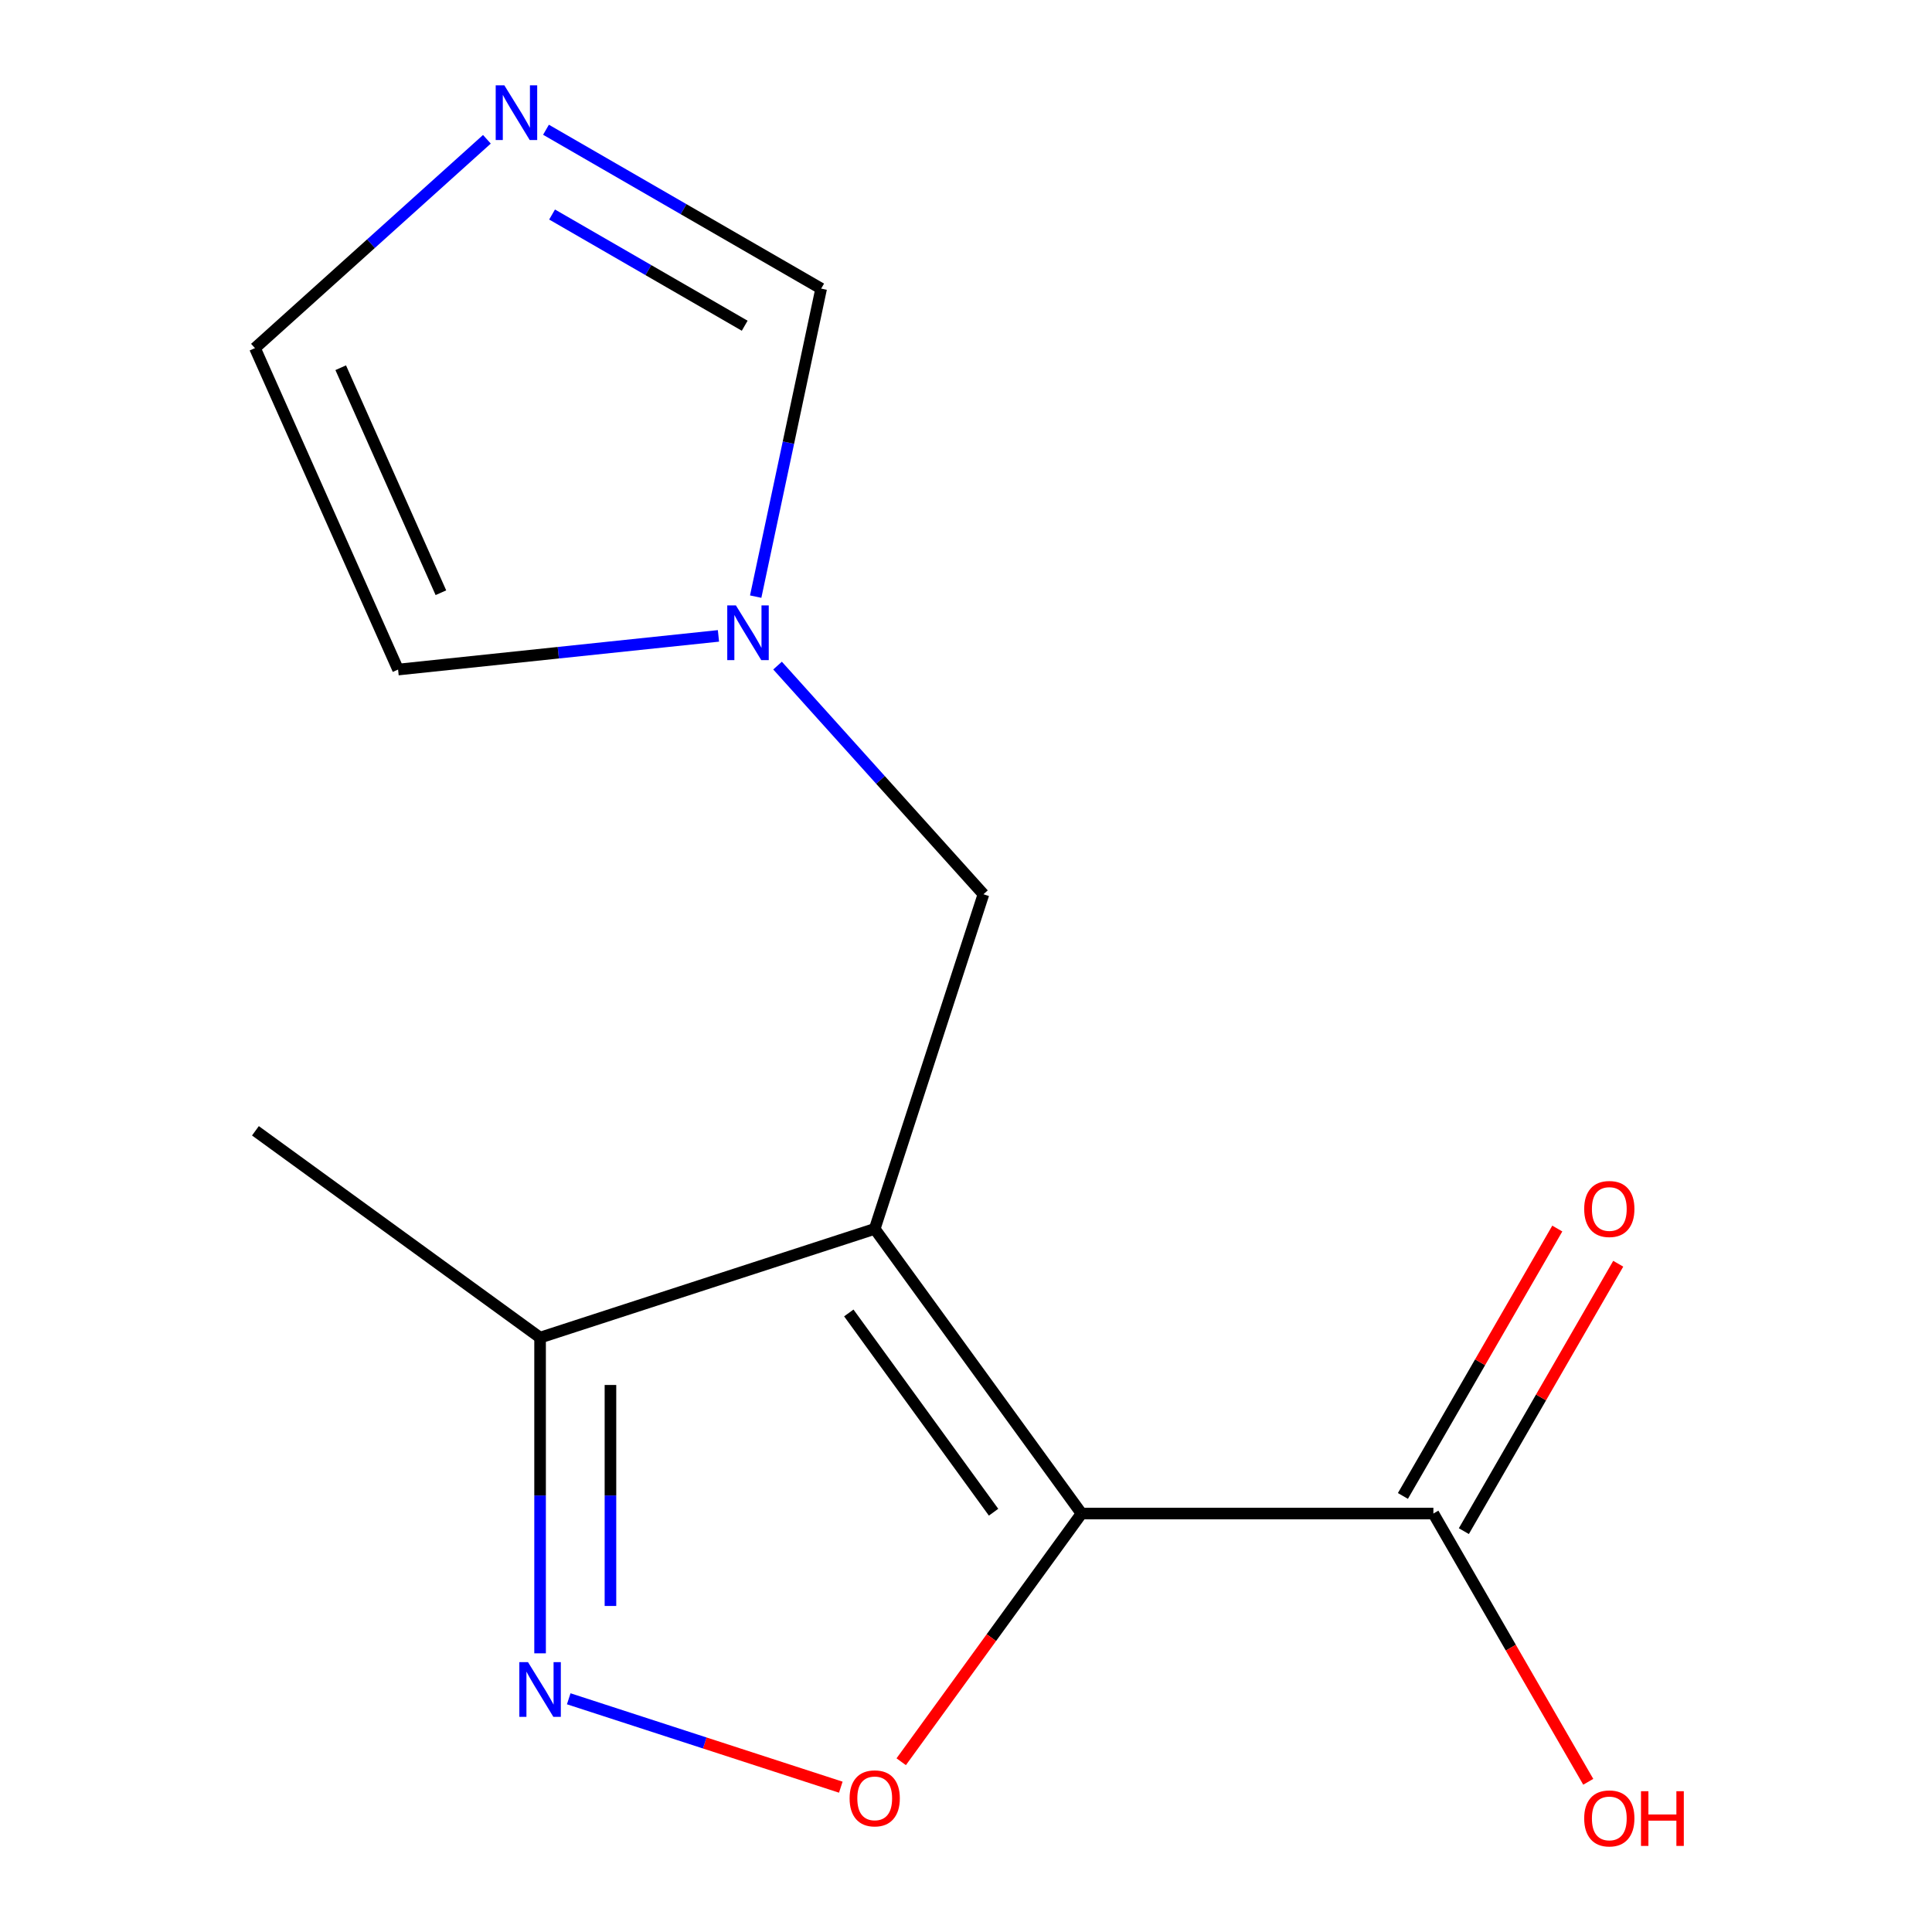 <?xml version='1.0' encoding='iso-8859-1'?>
<svg version='1.1' baseProfile='full'
              xmlns='http://www.w3.org/2000/svg'
                      xmlns:rdkit='http://www.rdkit.org/xml'
                      xmlns:xlink='http://www.w3.org/1999/xlink'
                  xml:space='preserve'
width='1000px' height='1000px' viewBox='0 0 1000 1000'>
<!-- END OF HEADER -->
<rect style='opacity:1.0;fill:#FFFFFF;stroke:none' width='1000' height='1000' x='0' y='0'> </rect>
<path class='bond-0' d='M 559.797,783.408 L 452.75,636.071' style='fill:none;fill-rule:evenodd;stroke:#000000;stroke-width:6px;stroke-linecap:butt;stroke-linejoin:miter;stroke-opacity:1' />
<path class='bond-0' d='M 514.272,782.717 L 439.34,679.581' style='fill:none;fill-rule:evenodd;stroke:#000000;stroke-width:6px;stroke-linecap:butt;stroke-linejoin:miter;stroke-opacity:1' />
<path class='bond-1' d='M 559.797,783.408 L 513.13,847.64' style='fill:none;fill-rule:evenodd;stroke:#000000;stroke-width:6px;stroke-linecap:butt;stroke-linejoin:miter;stroke-opacity:1' />
<path class='bond-1' d='M 513.13,847.64 L 466.462,911.872' style='fill:none;fill-rule:evenodd;stroke:#FF0000;stroke-width:6px;stroke-linecap:butt;stroke-linejoin:miter;stroke-opacity:1' />
<path class='bond-4' d='M 559.797,783.408 L 741.916,783.408' style='fill:none;fill-rule:evenodd;stroke:#000000;stroke-width:6px;stroke-linecap:butt;stroke-linejoin:miter;stroke-opacity:1' />
<path class='bond-3' d='M 452.75,636.071 L 279.545,692.349' style='fill:none;fill-rule:evenodd;stroke:#000000;stroke-width:6px;stroke-linecap:butt;stroke-linejoin:miter;stroke-opacity:1' />
<path class='bond-7' d='M 452.75,636.071 L 509.028,462.866' style='fill:none;fill-rule:evenodd;stroke:#000000;stroke-width:6px;stroke-linecap:butt;stroke-linejoin:miter;stroke-opacity:1' />
<path class='bond-2' d='M 435.197,925.042 L 364.787,902.164' style='fill:none;fill-rule:evenodd;stroke:#FF0000;stroke-width:6px;stroke-linecap:butt;stroke-linejoin:miter;stroke-opacity:1' />
<path class='bond-2' d='M 364.787,902.164 L 294.377,879.287' style='fill:none;fill-rule:evenodd;stroke:#0000FF;stroke-width:6px;stroke-linecap:butt;stroke-linejoin:miter;stroke-opacity:1' />
<path class='bond-14' d='M 279.545,855.755 L 279.545,774.052' style='fill:none;fill-rule:evenodd;stroke:#0000FF;stroke-width:6px;stroke-linecap:butt;stroke-linejoin:miter;stroke-opacity:1' />
<path class='bond-14' d='M 279.545,774.052 L 279.545,692.349' style='fill:none;fill-rule:evenodd;stroke:#000000;stroke-width:6px;stroke-linecap:butt;stroke-linejoin:miter;stroke-opacity:1' />
<path class='bond-14' d='M 315.969,831.244 L 315.969,774.052' style='fill:none;fill-rule:evenodd;stroke:#0000FF;stroke-width:6px;stroke-linecap:butt;stroke-linejoin:miter;stroke-opacity:1' />
<path class='bond-14' d='M 315.969,774.052 L 315.969,716.86' style='fill:none;fill-rule:evenodd;stroke:#000000;stroke-width:6px;stroke-linecap:butt;stroke-linejoin:miter;stroke-opacity:1' />
<path class='bond-13' d='M 279.545,692.349 L 132.208,585.302' style='fill:none;fill-rule:evenodd;stroke:#000000;stroke-width:6px;stroke-linecap:butt;stroke-linejoin:miter;stroke-opacity:1' />
<path class='bond-11' d='M 757.688,792.514 L 797.642,723.311' style='fill:none;fill-rule:evenodd;stroke:#000000;stroke-width:6px;stroke-linecap:butt;stroke-linejoin:miter;stroke-opacity:1' />
<path class='bond-11' d='M 797.642,723.311 L 837.597,654.108' style='fill:none;fill-rule:evenodd;stroke:#FF0000;stroke-width:6px;stroke-linecap:butt;stroke-linejoin:miter;stroke-opacity:1' />
<path class='bond-11' d='M 726.144,774.302 L 766.098,705.099' style='fill:none;fill-rule:evenodd;stroke:#000000;stroke-width:6px;stroke-linecap:butt;stroke-linejoin:miter;stroke-opacity:1' />
<path class='bond-11' d='M 766.098,705.099 L 806.053,635.896' style='fill:none;fill-rule:evenodd;stroke:#FF0000;stroke-width:6px;stroke-linecap:butt;stroke-linejoin:miter;stroke-opacity:1' />
<path class='bond-12' d='M 741.916,783.408 L 781.997,852.831' style='fill:none;fill-rule:evenodd;stroke:#000000;stroke-width:6px;stroke-linecap:butt;stroke-linejoin:miter;stroke-opacity:1' />
<path class='bond-12' d='M 781.997,852.831 L 822.079,922.255' style='fill:none;fill-rule:evenodd;stroke:#FF0000;stroke-width:6px;stroke-linecap:butt;stroke-linejoin:miter;stroke-opacity:1' />
<path class='bond-5' d='M 402.46,344.51 L 455.744,403.688' style='fill:none;fill-rule:evenodd;stroke:#0000FF;stroke-width:6px;stroke-linecap:butt;stroke-linejoin:miter;stroke-opacity:1' />
<path class='bond-5' d='M 455.744,403.688 L 509.028,462.866' style='fill:none;fill-rule:evenodd;stroke:#000000;stroke-width:6px;stroke-linecap:butt;stroke-linejoin:miter;stroke-opacity:1' />
<path class='bond-8' d='M 391.144,308.812 L 408.088,229.099' style='fill:none;fill-rule:evenodd;stroke:#0000FF;stroke-width:6px;stroke-linecap:butt;stroke-linejoin:miter;stroke-opacity:1' />
<path class='bond-8' d='M 408.088,229.099 L 425.031,149.386' style='fill:none;fill-rule:evenodd;stroke:#000000;stroke-width:6px;stroke-linecap:butt;stroke-linejoin:miter;stroke-opacity:1' />
<path class='bond-10' d='M 371.874,329.133 L 288.96,337.847' style='fill:none;fill-rule:evenodd;stroke:#0000FF;stroke-width:6px;stroke-linecap:butt;stroke-linejoin:miter;stroke-opacity:1' />
<path class='bond-10' d='M 288.96,337.847 L 206.046,346.562' style='fill:none;fill-rule:evenodd;stroke:#000000;stroke-width:6px;stroke-linecap:butt;stroke-linejoin:miter;stroke-opacity:1' />
<path class='bond-6' d='M 282.605,67.156 L 353.818,108.271' style='fill:none;fill-rule:evenodd;stroke:#0000FF;stroke-width:6px;stroke-linecap:butt;stroke-linejoin:miter;stroke-opacity:1' />
<path class='bond-6' d='M 353.818,108.271 L 425.031,149.386' style='fill:none;fill-rule:evenodd;stroke:#000000;stroke-width:6px;stroke-linecap:butt;stroke-linejoin:miter;stroke-opacity:1' />
<path class='bond-6' d='M 285.757,111.035 L 335.606,139.815' style='fill:none;fill-rule:evenodd;stroke:#0000FF;stroke-width:6px;stroke-linecap:butt;stroke-linejoin:miter;stroke-opacity:1' />
<path class='bond-6' d='M 335.606,139.815 L 385.456,168.596' style='fill:none;fill-rule:evenodd;stroke:#000000;stroke-width:6px;stroke-linecap:butt;stroke-linejoin:miter;stroke-opacity:1' />
<path class='bond-15' d='M 252.019,72.097 L 191.995,126.142' style='fill:none;fill-rule:evenodd;stroke:#0000FF;stroke-width:6px;stroke-linecap:butt;stroke-linejoin:miter;stroke-opacity:1' />
<path class='bond-15' d='M 191.995,126.142 L 131.971,180.188' style='fill:none;fill-rule:evenodd;stroke:#000000;stroke-width:6px;stroke-linecap:butt;stroke-linejoin:miter;stroke-opacity:1' />
<path class='bond-9' d='M 131.971,180.188 L 206.046,346.562' style='fill:none;fill-rule:evenodd;stroke:#000000;stroke-width:6px;stroke-linecap:butt;stroke-linejoin:miter;stroke-opacity:1' />
<path class='bond-9' d='M 176.357,190.329 L 228.209,306.791' style='fill:none;fill-rule:evenodd;stroke:#000000;stroke-width:6px;stroke-linecap:butt;stroke-linejoin:miter;stroke-opacity:1' />
<path  class='atom-2' d='M 439.75 930.825
Q 439.75 924.025, 443.11 920.225
Q 446.47 916.425, 452.75 916.425
Q 459.03 916.425, 462.39 920.225
Q 465.75 924.025, 465.75 930.825
Q 465.75 937.705, 462.35 941.625
Q 458.95 945.505, 452.75 945.505
Q 446.51 945.505, 443.11 941.625
Q 439.75 937.745, 439.75 930.825
M 452.75 942.305
Q 457.07 942.305, 459.39 939.425
Q 461.75 936.505, 461.75 930.825
Q 461.75 925.265, 459.39 922.465
Q 457.07 919.625, 452.75 919.625
Q 448.43 919.625, 446.07 922.425
Q 443.75 925.225, 443.75 930.825
Q 443.75 936.545, 446.07 939.425
Q 448.43 942.305, 452.75 942.305
' fill='#FF0000'/>
<path  class='atom-3' d='M 273.285 860.308
L 282.565 875.308
Q 283.485 876.788, 284.965 879.468
Q 286.445 882.148, 286.525 882.308
L 286.525 860.308
L 290.285 860.308
L 290.285 888.628
L 286.405 888.628
L 276.445 872.228
Q 275.285 870.308, 274.045 868.108
Q 272.845 865.908, 272.485 865.228
L 272.485 888.628
L 268.805 888.628
L 268.805 860.308
L 273.285 860.308
' fill='#0000FF'/>
<path  class='atom-6' d='M 380.907 313.365
L 390.187 328.365
Q 391.107 329.845, 392.587 332.525
Q 394.067 335.205, 394.147 335.365
L 394.147 313.365
L 397.907 313.365
L 397.907 341.685
L 394.027 341.685
L 384.067 325.285
Q 382.907 323.365, 381.667 321.165
Q 380.467 318.965, 380.107 318.285
L 380.107 341.685
L 376.427 341.685
L 376.427 313.365
L 380.907 313.365
' fill='#0000FF'/>
<path  class='atom-7' d='M 261.052 44.167
L 270.332 59.167
Q 271.252 60.647, 272.732 63.327
Q 274.212 66.007, 274.292 66.167
L 274.292 44.167
L 278.052 44.167
L 278.052 72.487
L 274.172 72.487
L 264.212 56.087
Q 263.052 54.167, 261.812 51.967
Q 260.612 49.767, 260.252 49.087
L 260.252 72.487
L 256.572 72.487
L 256.572 44.167
L 261.052 44.167
' fill='#0000FF'/>
<path  class='atom-12' d='M 819.975 625.769
Q 819.975 618.969, 823.335 615.169
Q 826.695 611.369, 832.975 611.369
Q 839.255 611.369, 842.615 615.169
Q 845.975 618.969, 845.975 625.769
Q 845.975 632.649, 842.575 636.569
Q 839.175 640.449, 832.975 640.449
Q 826.735 640.449, 823.335 636.569
Q 819.975 632.689, 819.975 625.769
M 832.975 637.249
Q 837.295 637.249, 839.615 634.369
Q 841.975 631.449, 841.975 625.769
Q 841.975 620.209, 839.615 617.409
Q 837.295 614.569, 832.975 614.569
Q 828.655 614.569, 826.295 617.369
Q 823.975 620.169, 823.975 625.769
Q 823.975 631.489, 826.295 634.369
Q 828.655 637.249, 832.975 637.249
' fill='#FF0000'/>
<path  class='atom-13' d='M 819.975 941.208
Q 819.975 934.408, 823.335 930.608
Q 826.695 926.808, 832.975 926.808
Q 839.255 926.808, 842.615 930.608
Q 845.975 934.408, 845.975 941.208
Q 845.975 948.088, 842.575 952.008
Q 839.175 955.888, 832.975 955.888
Q 826.735 955.888, 823.335 952.008
Q 819.975 948.128, 819.975 941.208
M 832.975 952.688
Q 837.295 952.688, 839.615 949.808
Q 841.975 946.888, 841.975 941.208
Q 841.975 935.648, 839.615 932.848
Q 837.295 930.008, 832.975 930.008
Q 828.655 930.008, 826.295 932.808
Q 823.975 935.608, 823.975 941.208
Q 823.975 946.928, 826.295 949.808
Q 828.655 952.688, 832.975 952.688
' fill='#FF0000'/>
<path  class='atom-13' d='M 849.375 927.128
L 853.215 927.128
L 853.215 939.168
L 867.695 939.168
L 867.695 927.128
L 871.535 927.128
L 871.535 955.448
L 867.695 955.448
L 867.695 942.368
L 853.215 942.368
L 853.215 955.448
L 849.375 955.448
L 849.375 927.128
' fill='#FF0000'/>
</svg>

